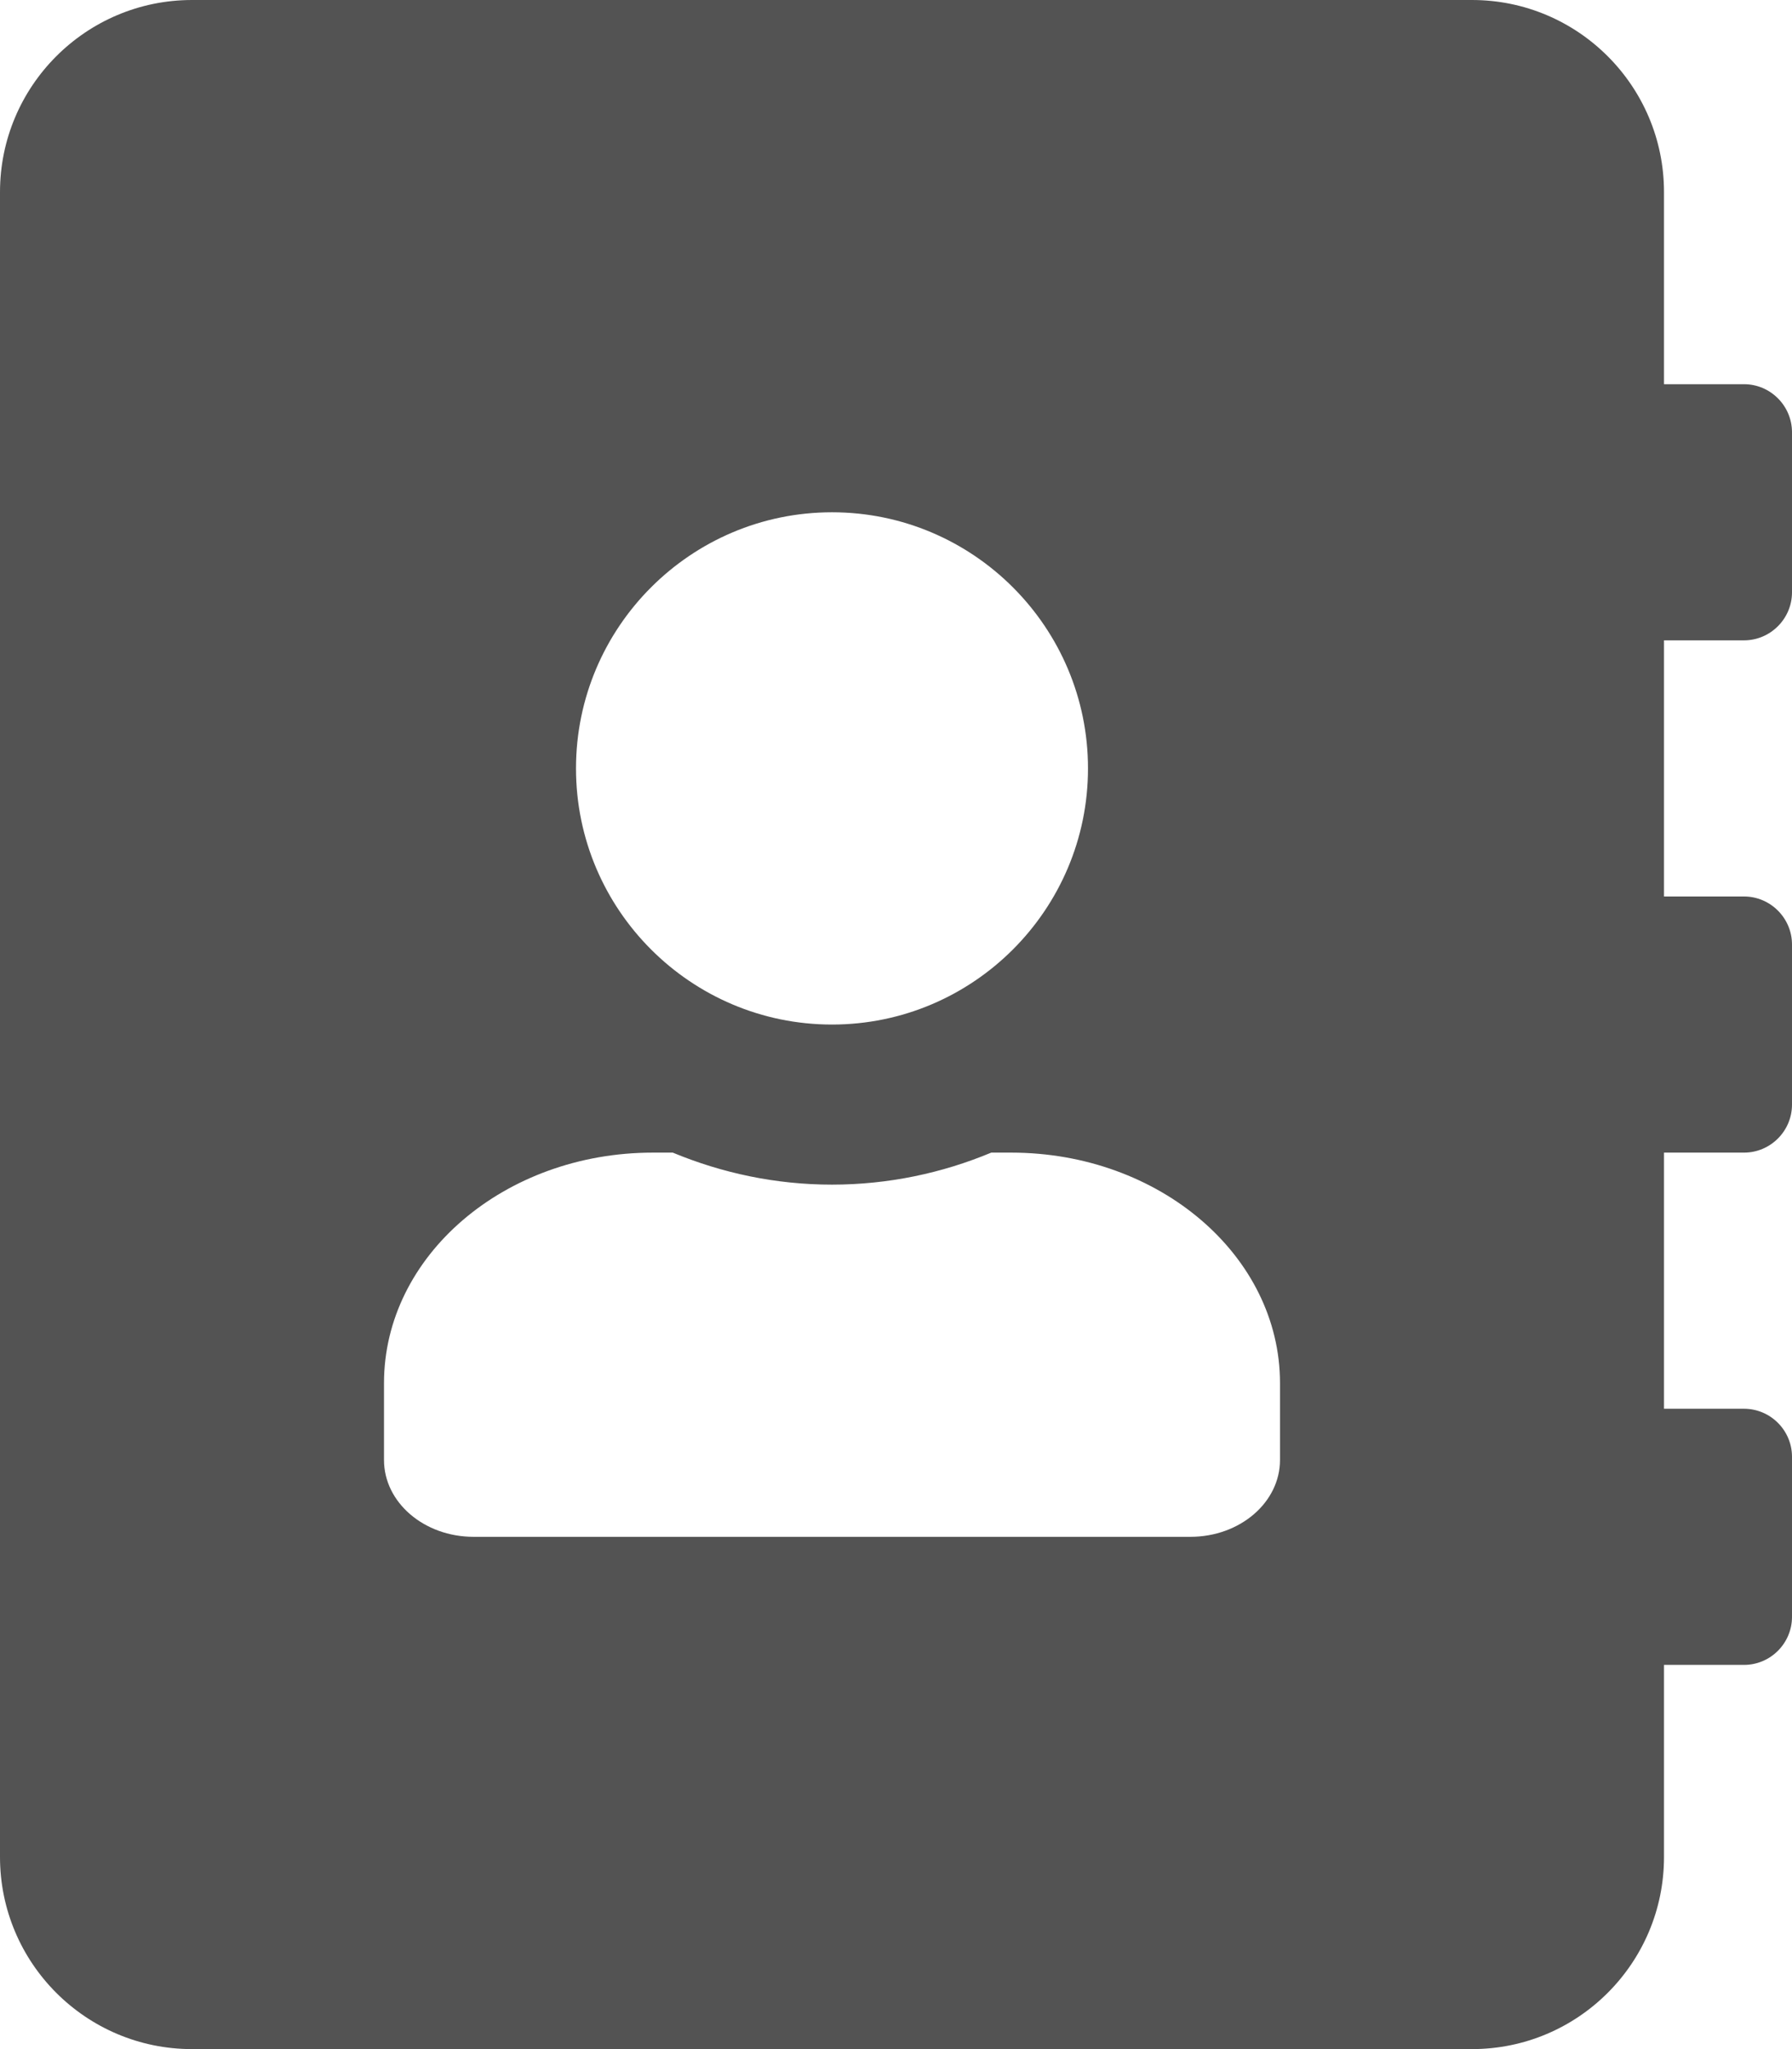 <svg width="28" height="32" viewBox="0 0 28 32" fill="none" xmlns="http://www.w3.org/2000/svg">
<path d="M27.25 10C27.663 10 28 9.662 28 9.25V6.75C28 6.338 27.663 6 27.25 6H26V3C26 1.344 24.656 0 23 0H3C1.344 0 0 1.344 0 3V29C0 30.656 1.344 32 3 32H23C24.656 32 26 30.656 26 29V26H27.25C27.663 26 28 25.663 28 25.25V22.75C28 22.337 27.663 22 27.25 22H26V18H27.25C27.663 18 28 17.663 28 17.25V14.75C28 14.338 27.663 14 27.25 14H26V10H27.25ZM13 8C15.206 8 17 9.794 17 12C17 14.206 15.206 16 13 16C10.794 16 9 14.206 9 12C9 9.794 10.794 8 13 8ZM20 22.8C20 23.462 19.375 24 18.6 24H7.4C6.625 24 6 23.462 6 22.8V21.6C6 19.613 7.881 18 10.2 18H10.512C11.281 18.319 12.119 18.5 13 18.5C13.881 18.5 14.725 18.319 15.488 18H15.8C18.119 18 20 19.613 20 21.6V22.8Z" fill="#535353"/>
</svg>
